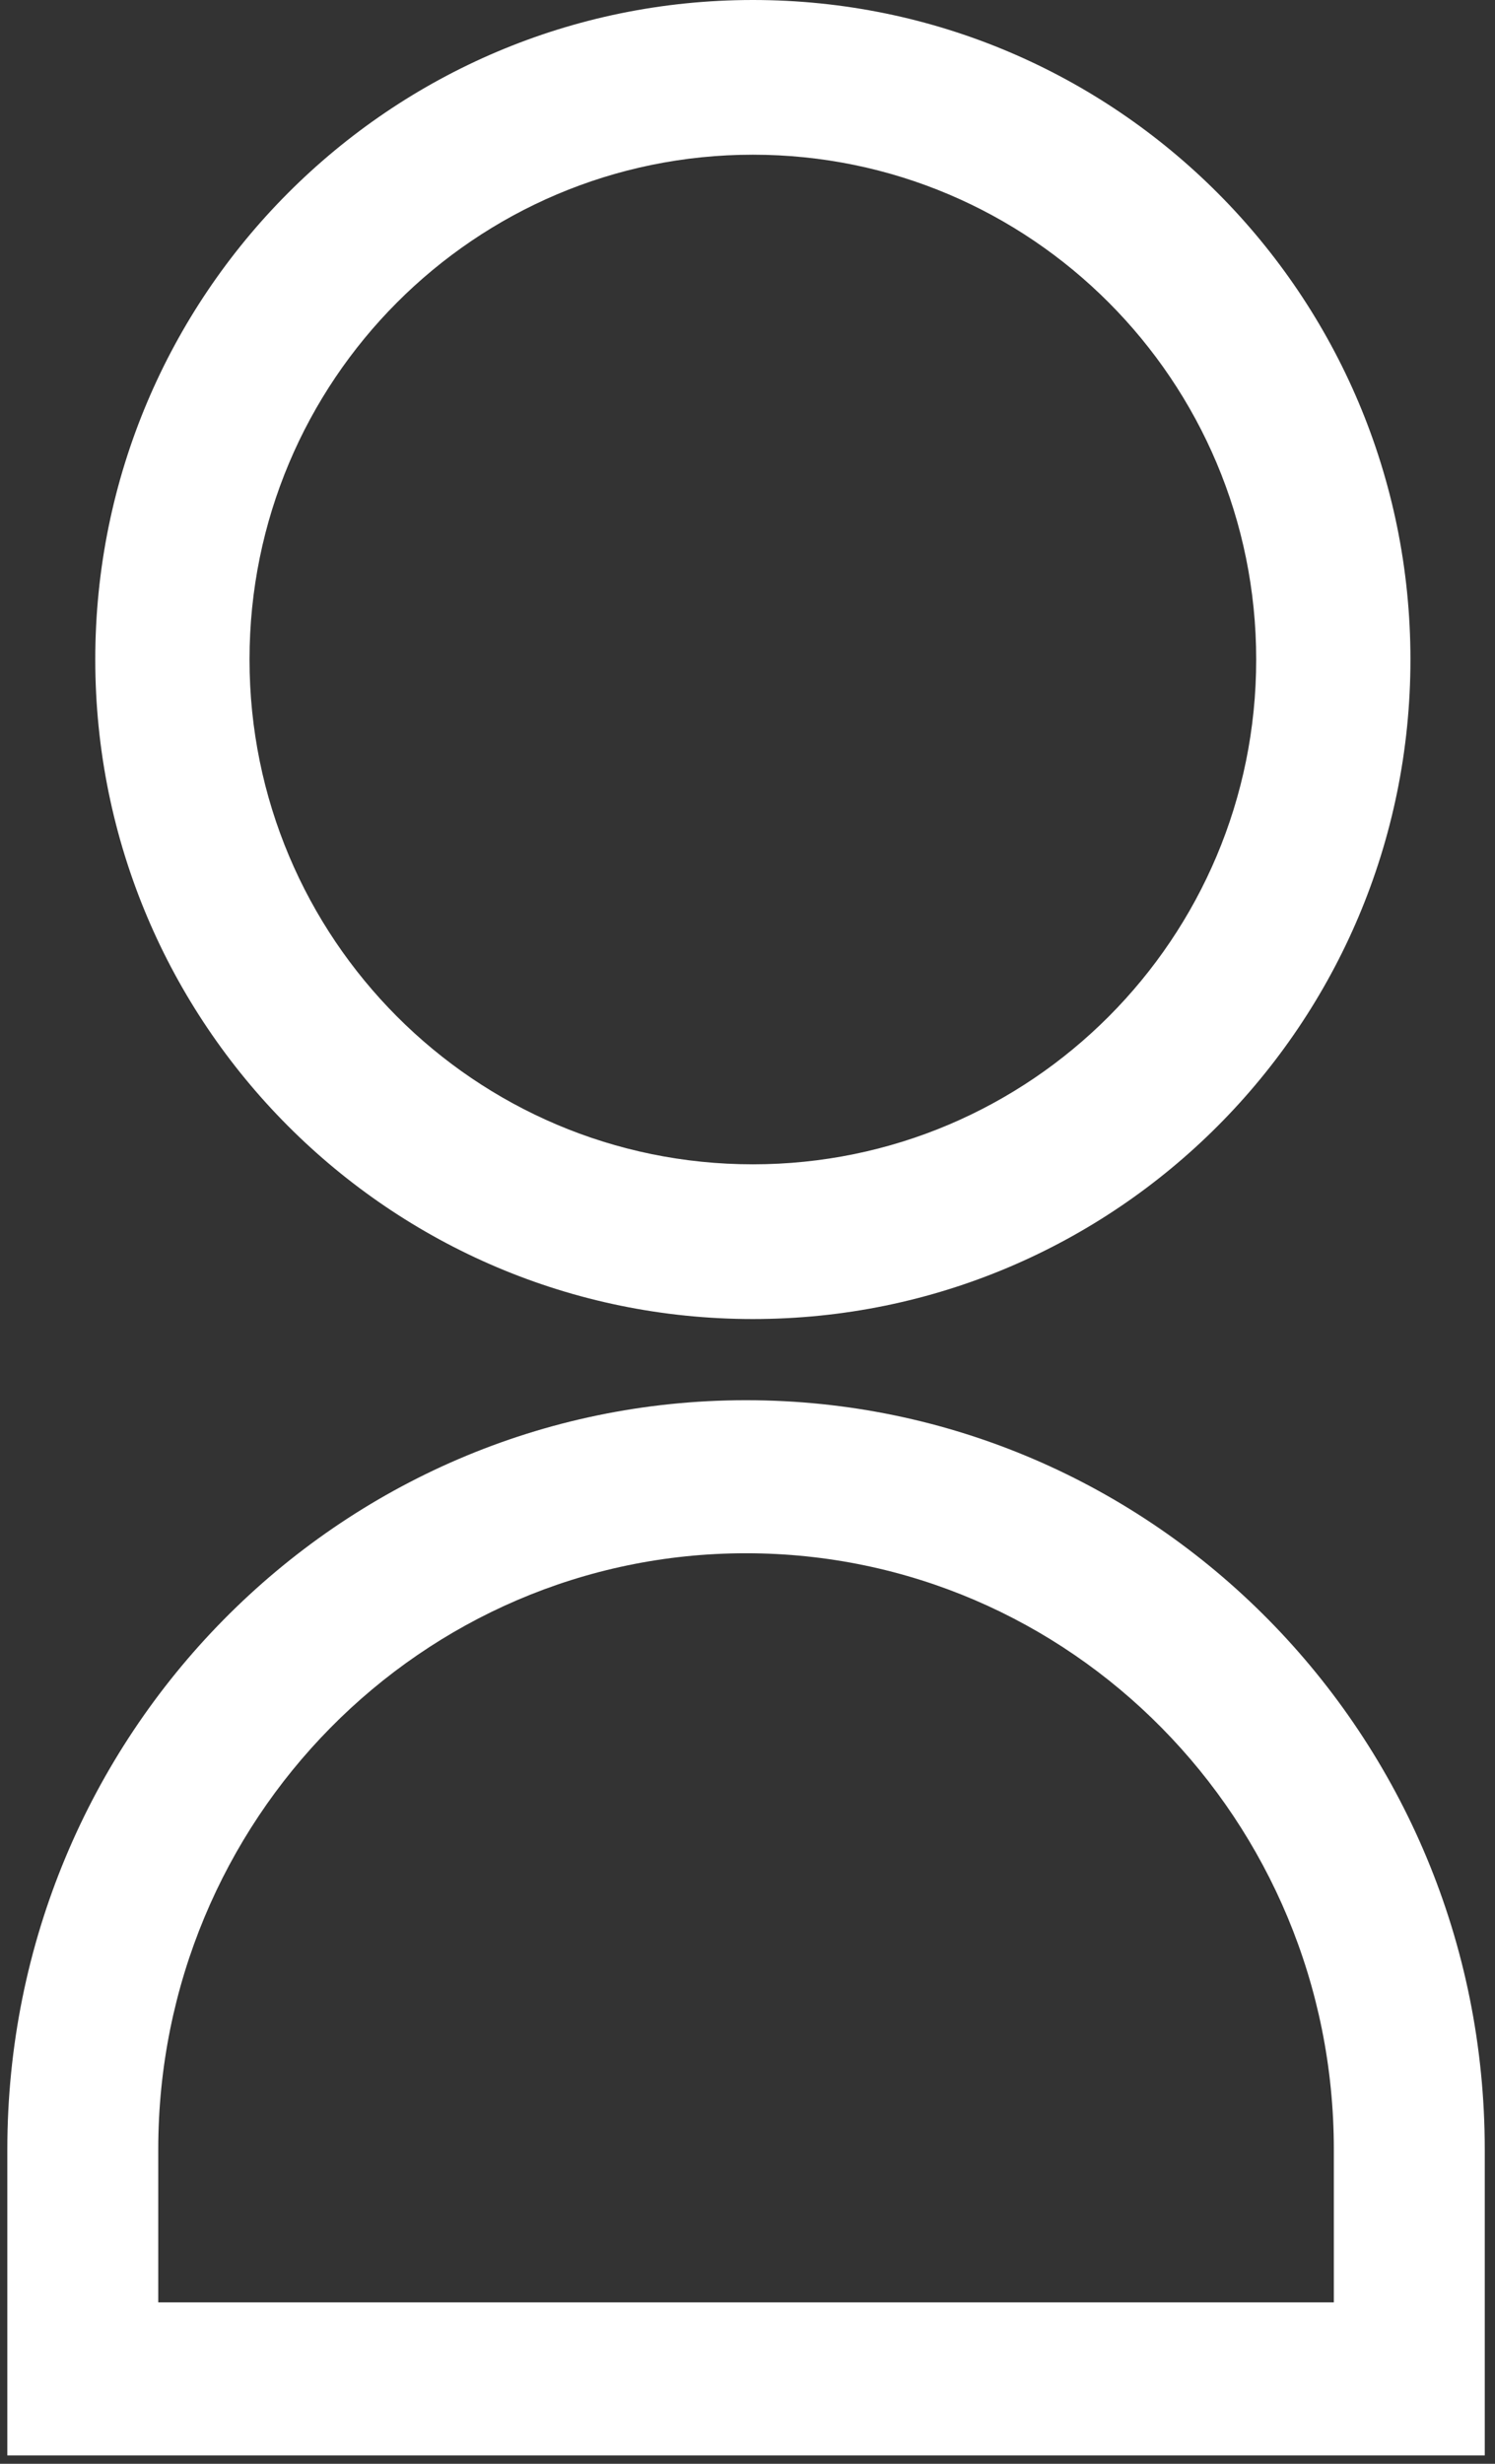 <svg width="102" height="168" viewBox="0 0 102 168" fill="none" xmlns="http://www.w3.org/2000/svg">
<rect x="0" y="0" width="102" height="168" fill="#333333" stroke="none"/>
<path d="M91.004 146.558C91.004 124.11 73.049 105.913 50.9 105.913C28.752 105.913 10.797 124.11 10.797 146.558V156.994H91.004V146.558ZM101.301 167.43H0.5V146.558C0.5 118.346 23.065 95.477 50.9 95.477C78.736 95.477 101.301 118.346 101.301 146.558V167.43Z" fill="white"/>
<path d="M85.707 44.971C85.707 25.96 70.332 10.549 51.365 10.549C32.399 10.549 17.024 25.96 17.024 44.971C17.024 63.982 32.399 79.393 51.365 79.393V89.942C26.587 89.942 6.5 69.808 6.5 44.971C6.5 20.134 26.587 0 51.365 0C76.144 0 96.231 20.134 96.231 44.971C96.231 69.808 76.144 89.942 51.365 89.942V79.393C70.332 79.393 85.707 63.982 85.707 44.971Z" fill="white"/>
</svg>
